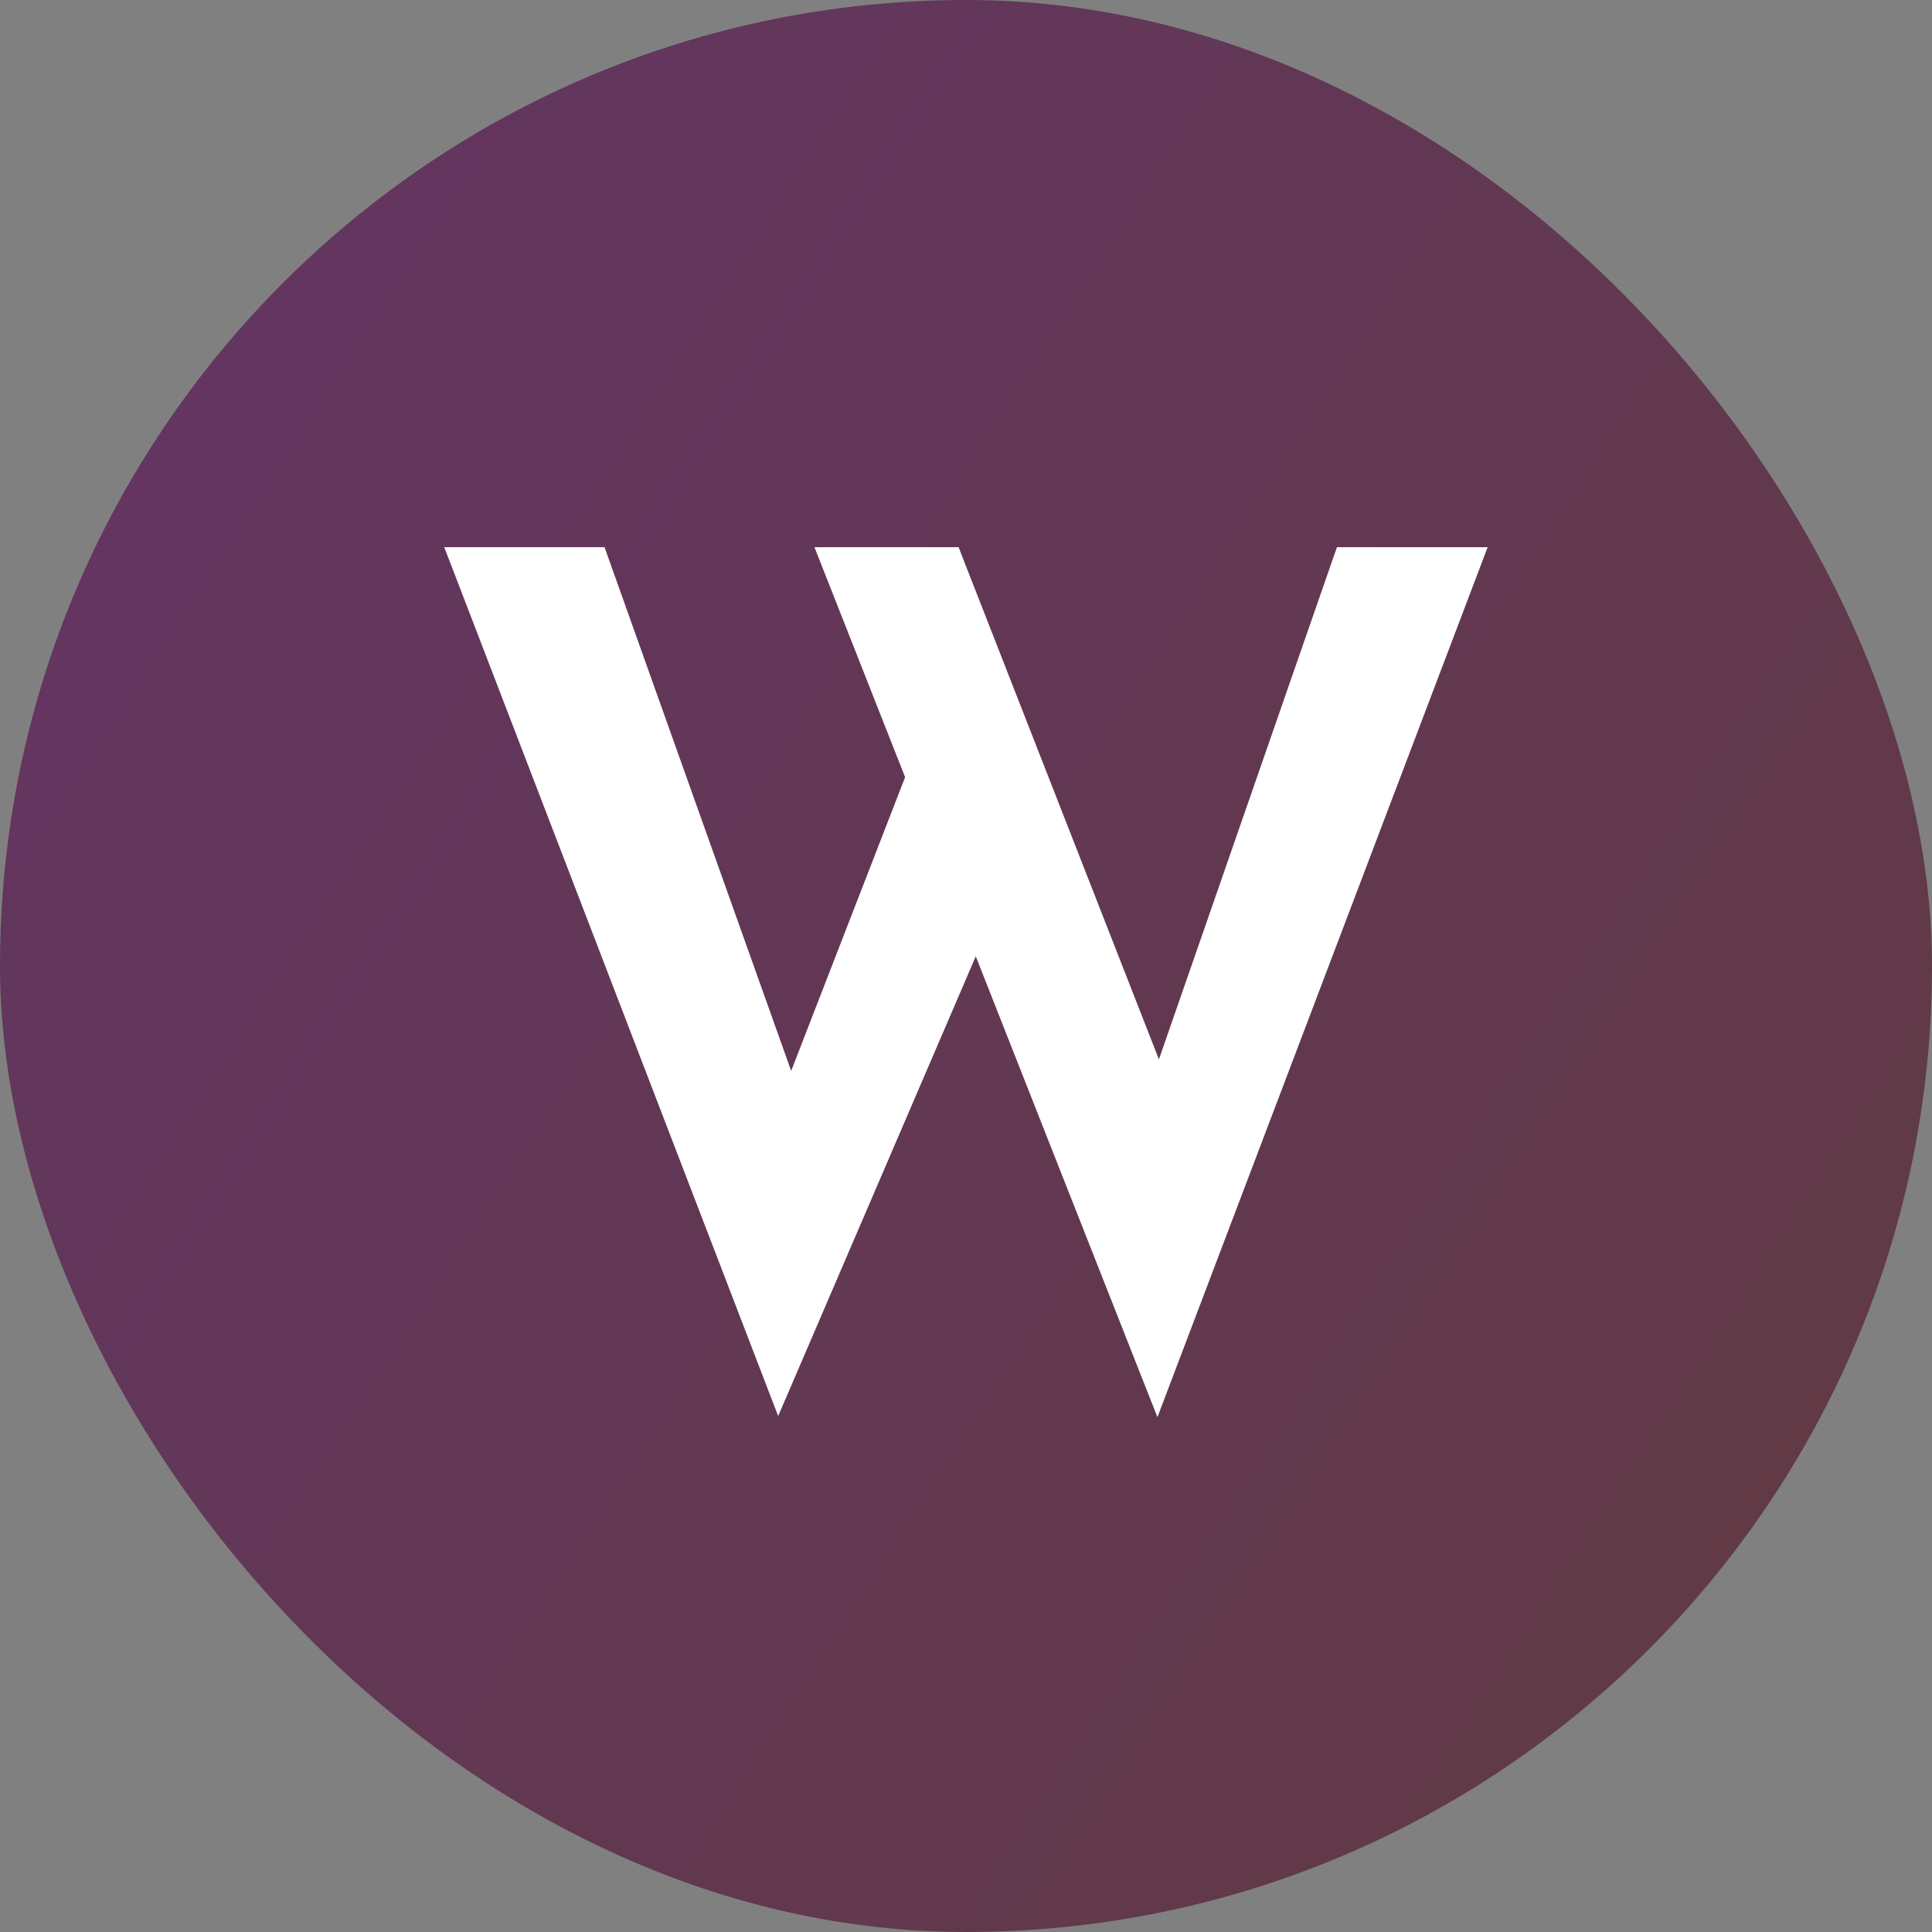 <svg width="32" height="32" viewBox="0 0 32 32" fill="none" xmlns="http://www.w3.org/2000/svg">
<rect x="0" y="0" width="32" height="32" fill="#808080" stroke="none"/>
<rect width="32" height="32" rx="16" fill="url(#paint0_linear_66_239)"/>
<path d="M7.812 9.219H7.585L7.667 9.431L12.759 22.681L12.897 23.04L13.049 22.687L16.168 15.43L19.02 22.665L19.168 23.04L19.311 22.663L24.334 9.43L24.414 9.219H24.188H22.366H22.255L22.218 9.324L19.204 17.997L15.809 9.318L15.771 9.219H15.664H13.949H13.719L13.803 9.432L15.159 12.872L13.098 18.185L9.94 9.323L9.903 9.219H9.793H7.812Z" fill="white" stroke="white" stroke-width="0.312"/>
<defs>
<linearGradient id="paint0_linear_66_239" x1="5.663" y1="4.93283e-07" x2="34.832" y2="18.866" gradientUnits="userSpaceOnUse">
<stop stop-color="#633561"/>
<stop offset="1" stop-color="#613A45"/>
</linearGradient>
</defs>
</svg>
